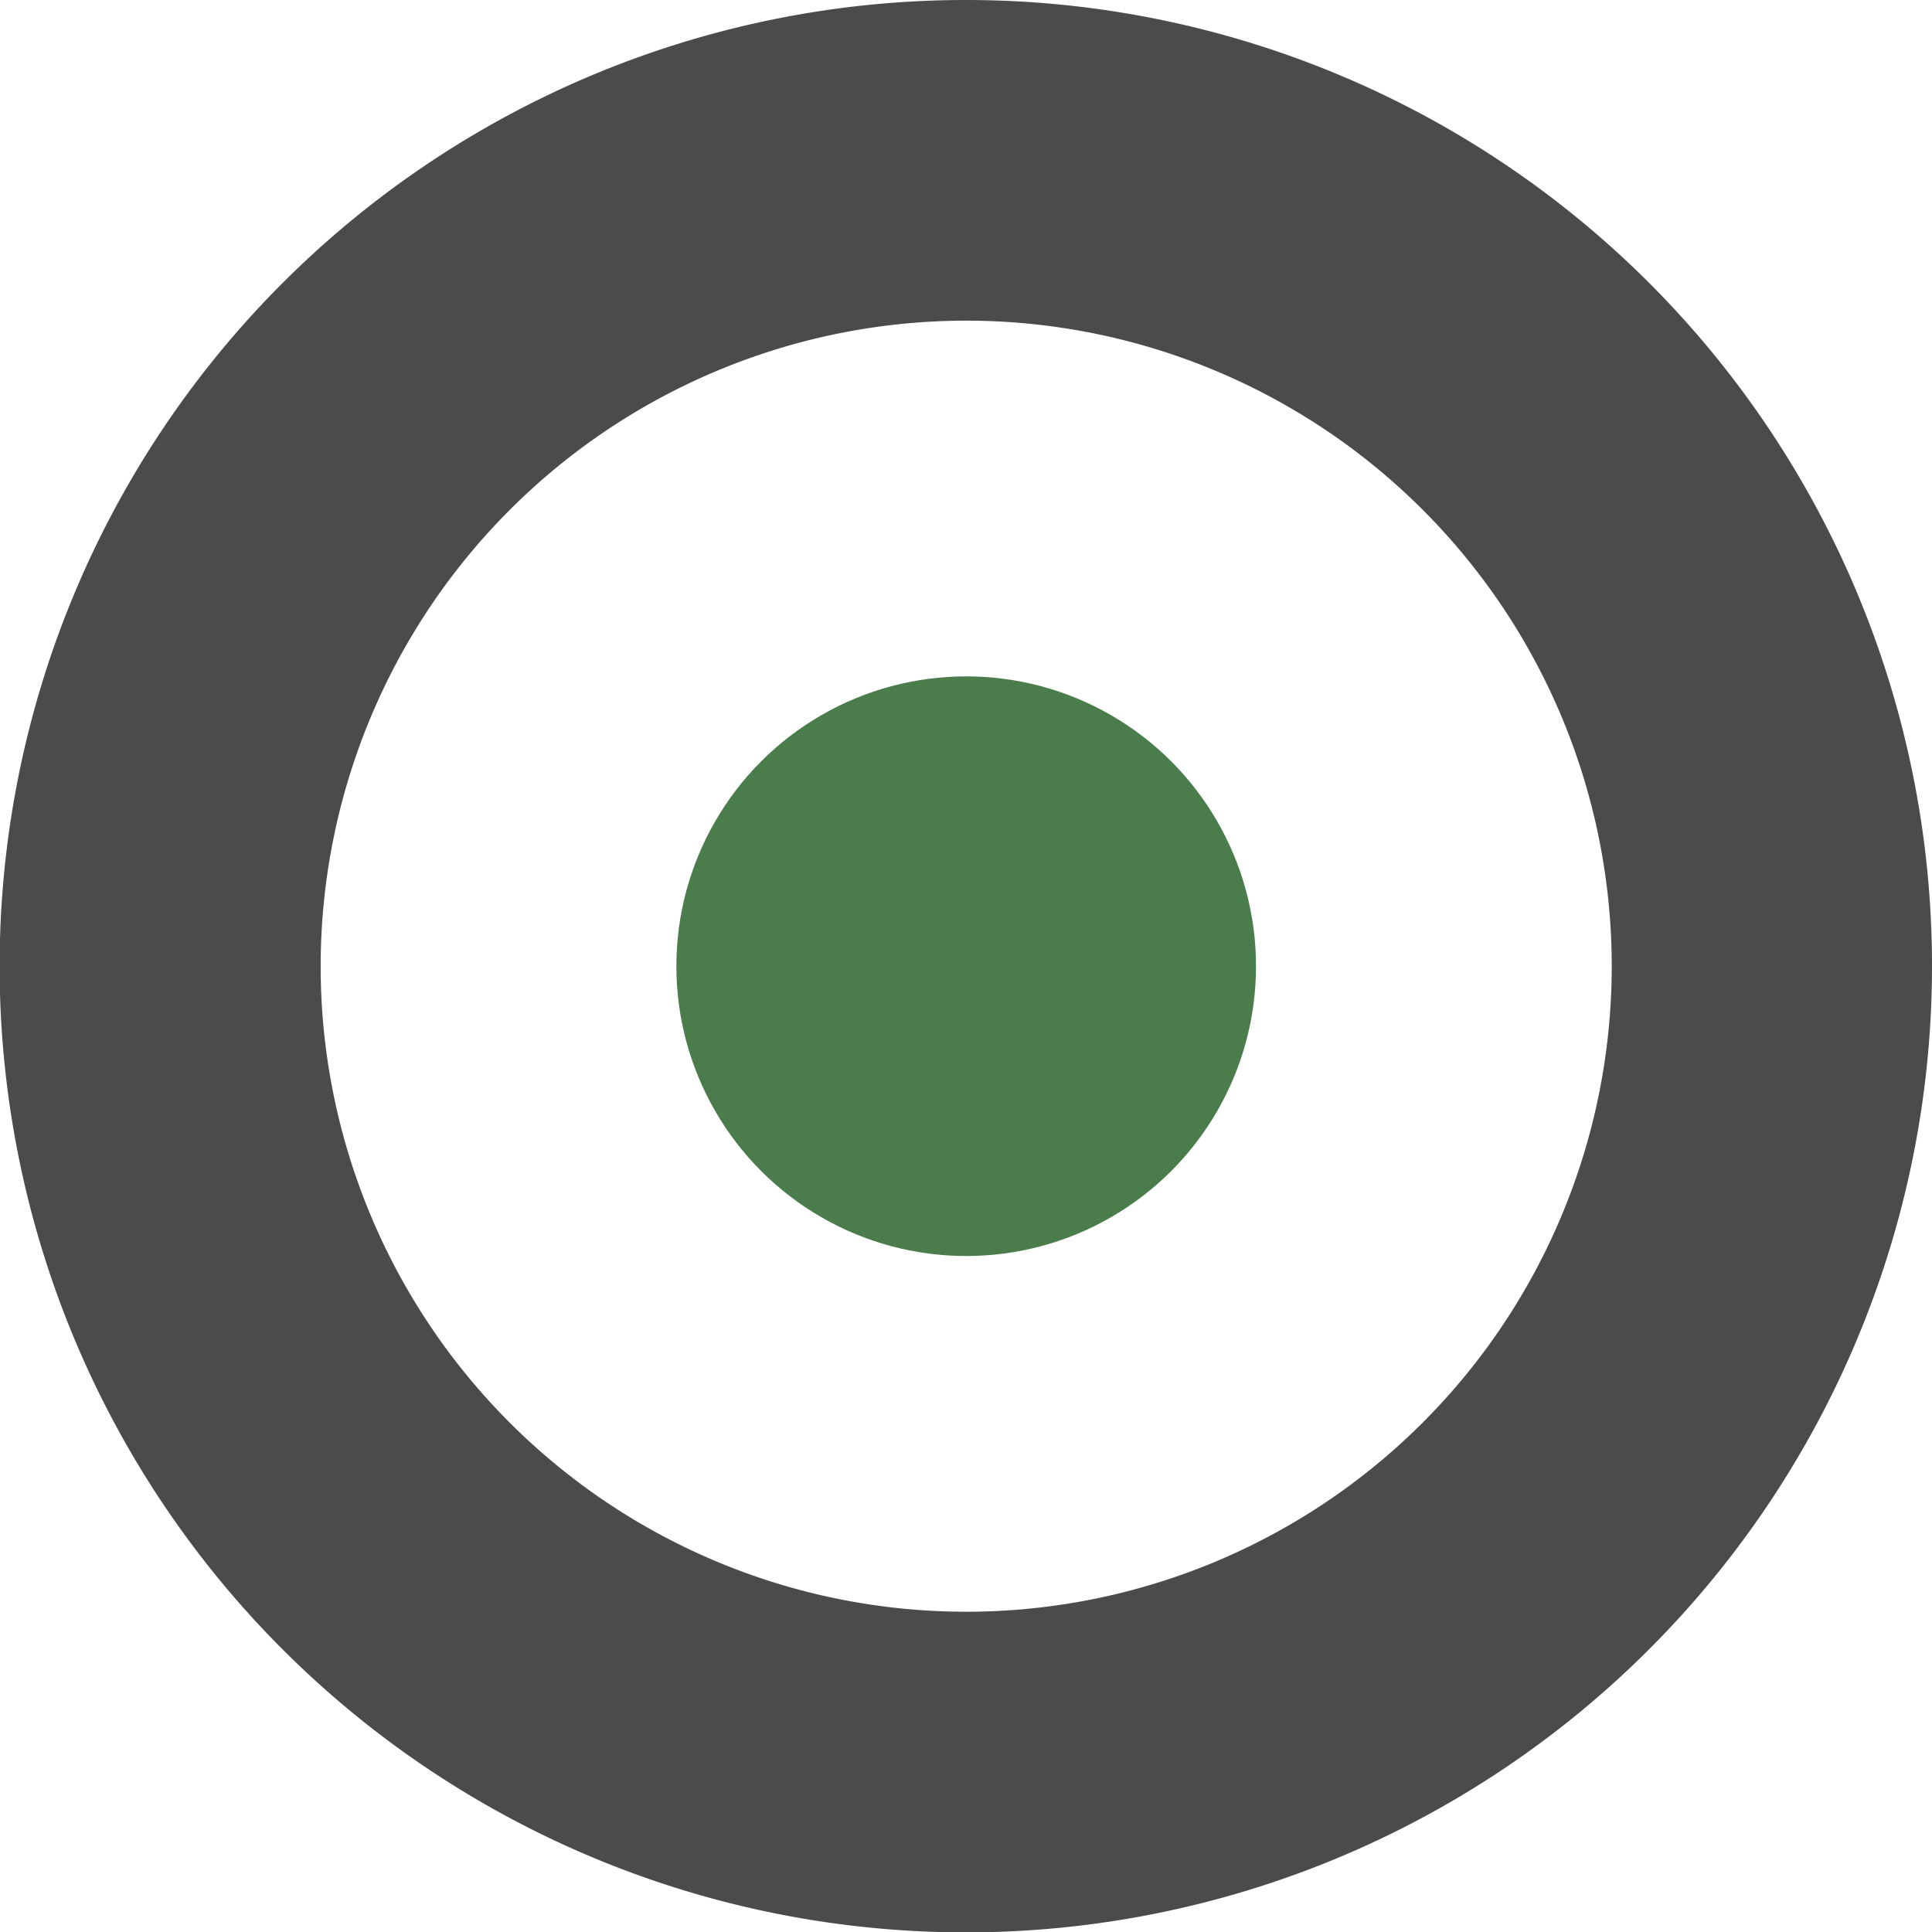 <svg id="Layer_1" data-name="Layer 1" xmlns="http://www.w3.org/2000/svg" viewBox="0 0 50.13 50.13"><defs><style>.cls-1{fill:#4c4b49;}.cls-2{fill:#4b7c4b;}</style></defs><title>Optics Logo</title><path class="cls-1" d="M25.07,8.32A16.75,16.75,0,1,1,8.32,25.07,16.76,16.76,0,0,1,25.07,8.32m0-8.32A25.07,25.07,0,1,0,50.13,25.07,25.06,25.06,0,0,0,25.07,0Z"/><circle class="cls-2" cx="25.07" cy="25.07" r="7.52"/></svg>